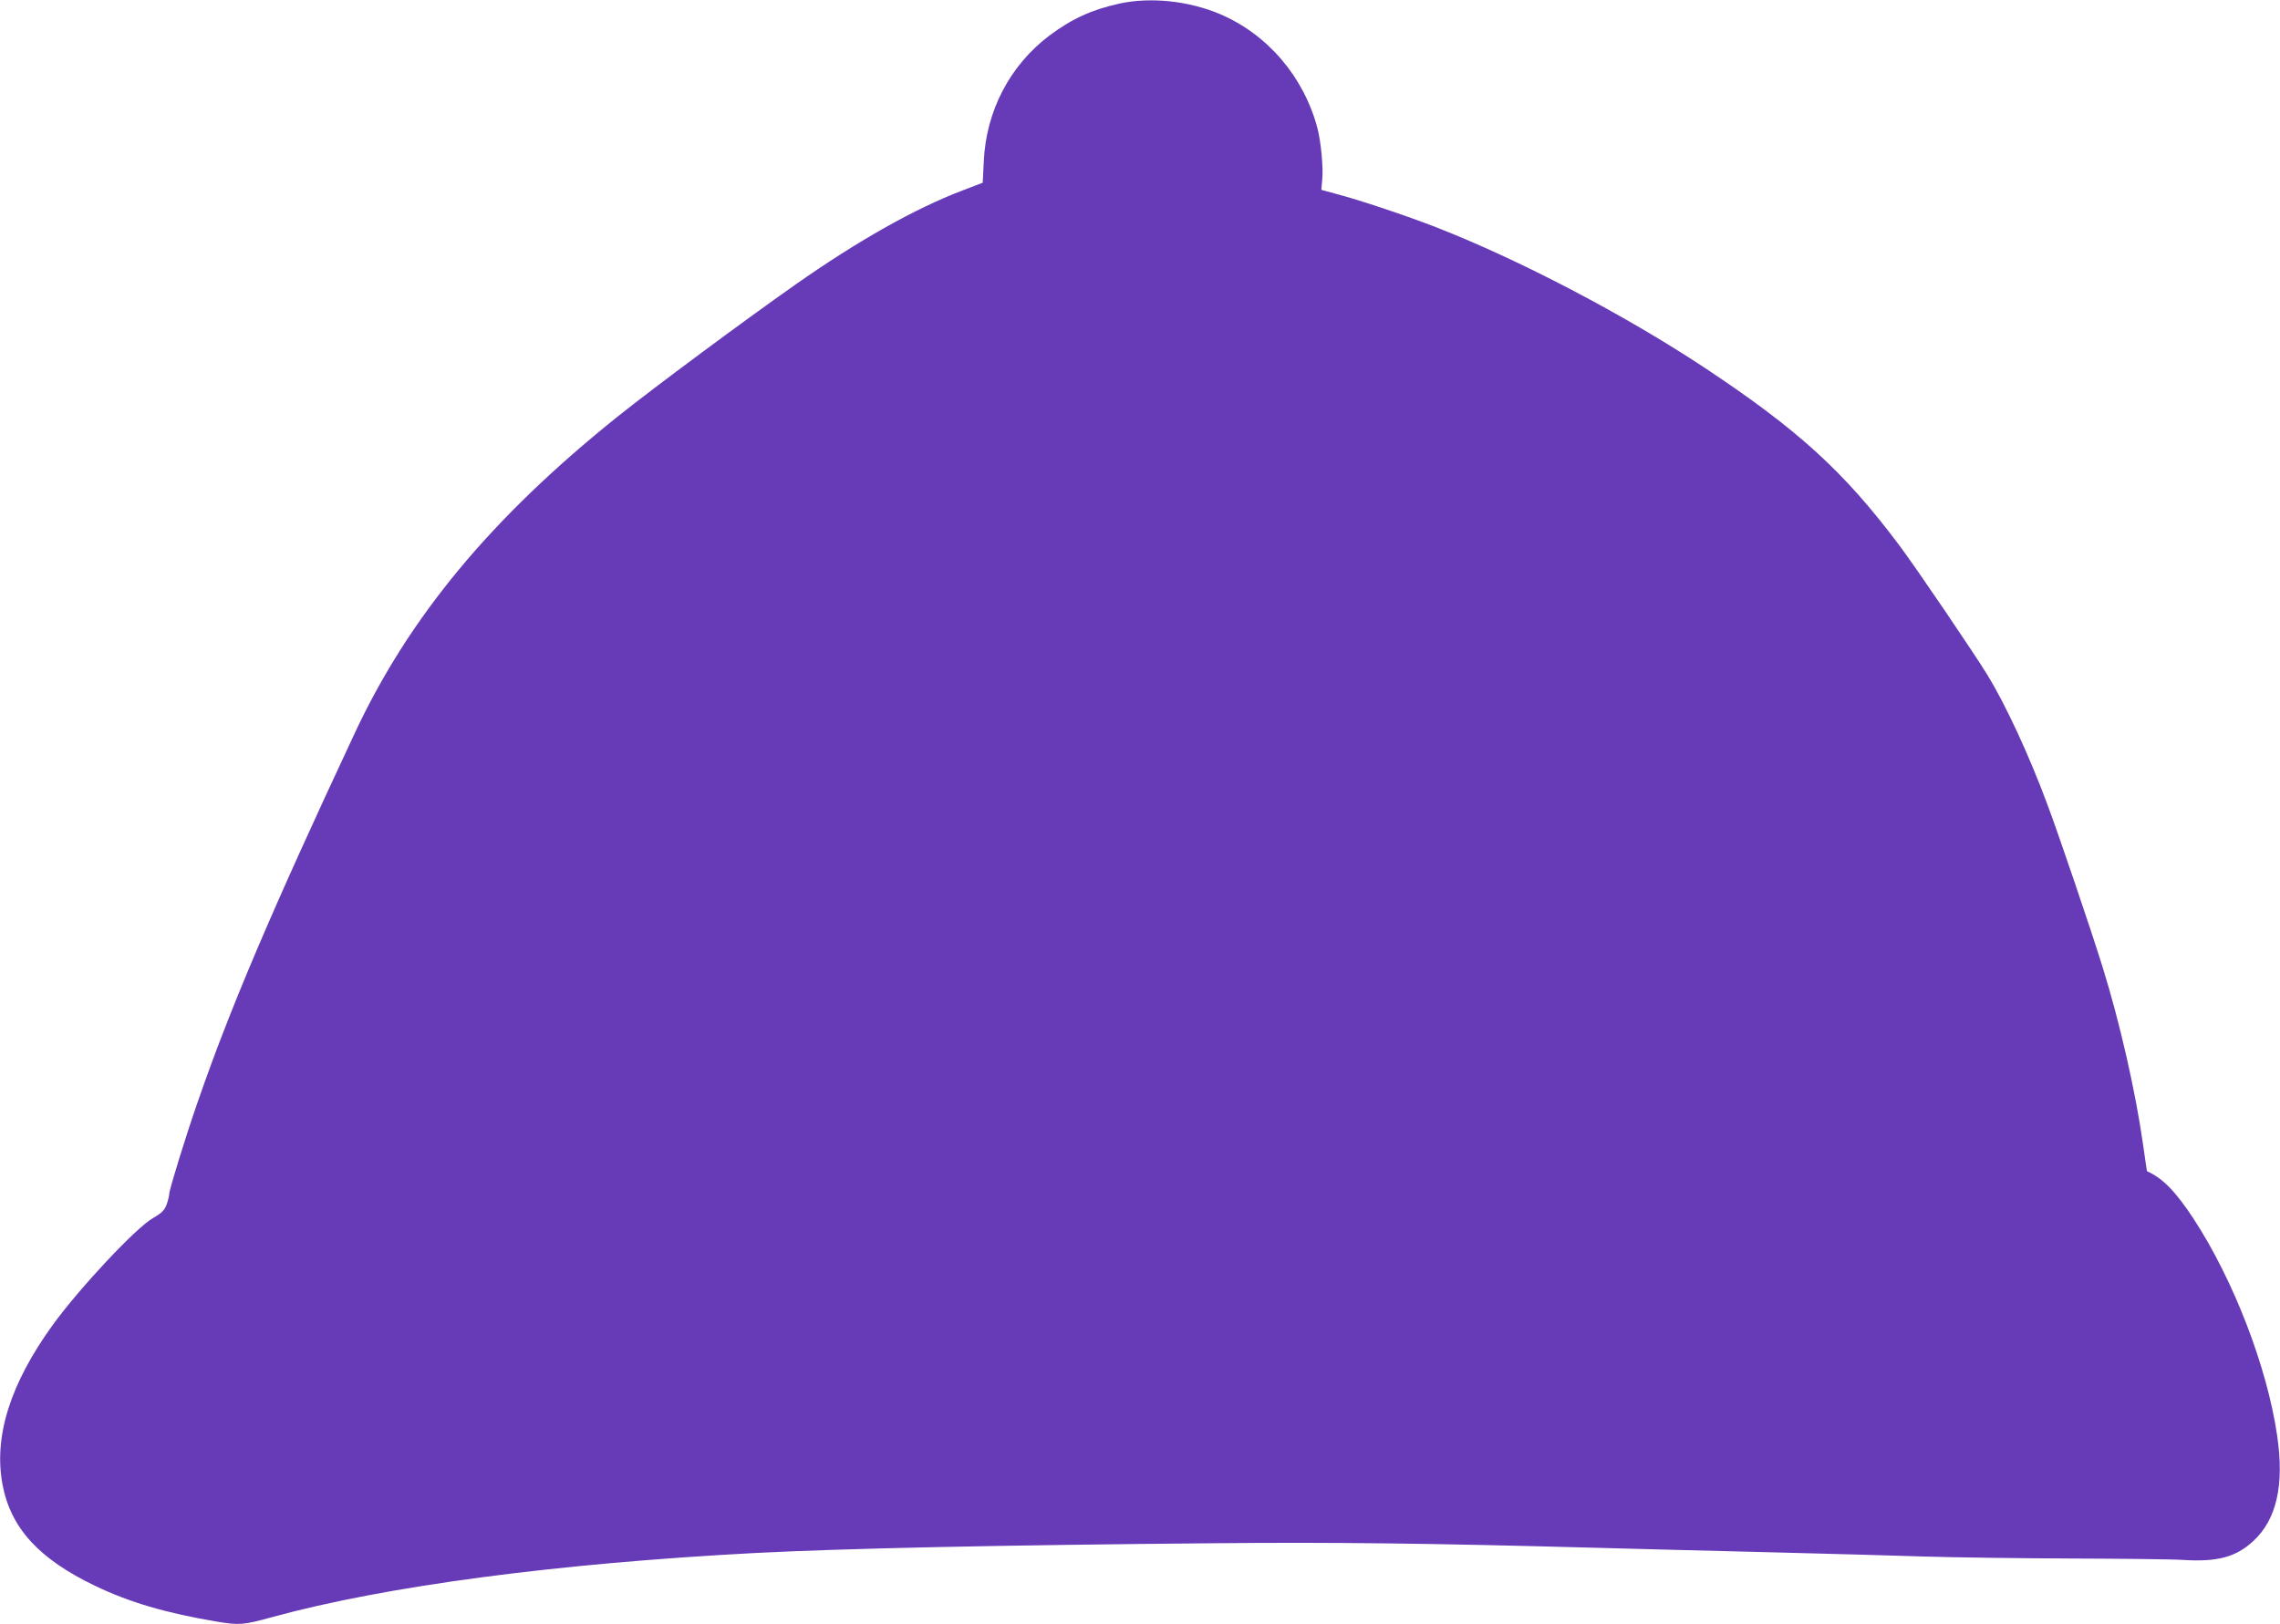 <?xml version="1.0" standalone="no"?>
<!DOCTYPE svg PUBLIC "-//W3C//DTD SVG 20010904//EN"
 "http://www.w3.org/TR/2001/REC-SVG-20010904/DTD/svg10.dtd">
<svg version="1.0" xmlns="http://www.w3.org/2000/svg"
 width="1280pt" height="912pt" viewBox="0 0 1280 912"
 preserveAspectRatio="xMidYMid meet">
<g transform="translate(0,912) scale(0.1,-0.1)"
fill="#673ab7" stroke="none">
<path d="M6285 9100 c-155 -34 -267 -85 -394 -180 -222 -168 -355 -423 -368
-706 l-6 -120 -115 -44 c-263 -100 -585 -281 -938 -529 -286 -201 -793 -577
-999 -742 -706 -566 -1169 -1123 -1475 -1779 -473 -1011 -699 -1544 -881
-2070 -65 -186 -159 -491 -159 -514 0 -11 -7 -38 -15 -61 -13 -32 -28 -47 -77
-75 -96 -55 -412 -393 -563 -601 -238 -330 -331 -625 -281 -894 46 -245 204
-418 521 -570 195 -93 393 -151 680 -200 128 -21 150 -20 313 25 635 174 1591
301 2712 360 506 26 1350 44 2595 55 658 6 1215 -1 2095 -25 195 -5 632 -17
970 -25 338 -8 748 -20 910 -25 162 -5 531 -10 820 -11 289 -1 570 -4 625 -8
194 -12 298 16 395 106 131 121 175 314 134 592 -56 385 -245 875 -470 1219
-101 153 -172 226 -261 266 0 1 -11 69 -22 151 -43 300 -130 684 -227 995 -63
204 -251 758 -314 924 -100 268 -230 548 -330 712 -81 132 -399 600 -495 729
-312 417 -569 651 -1095 1000 -452 299 -1041 607 -1510 790 -162 63 -431 153
-554 185 l-88 24 5 56 c7 66 -7 215 -27 291 -77 289 -280 526 -547 640 -175
74 -390 97 -564 59z"/>
</g>
</svg>
